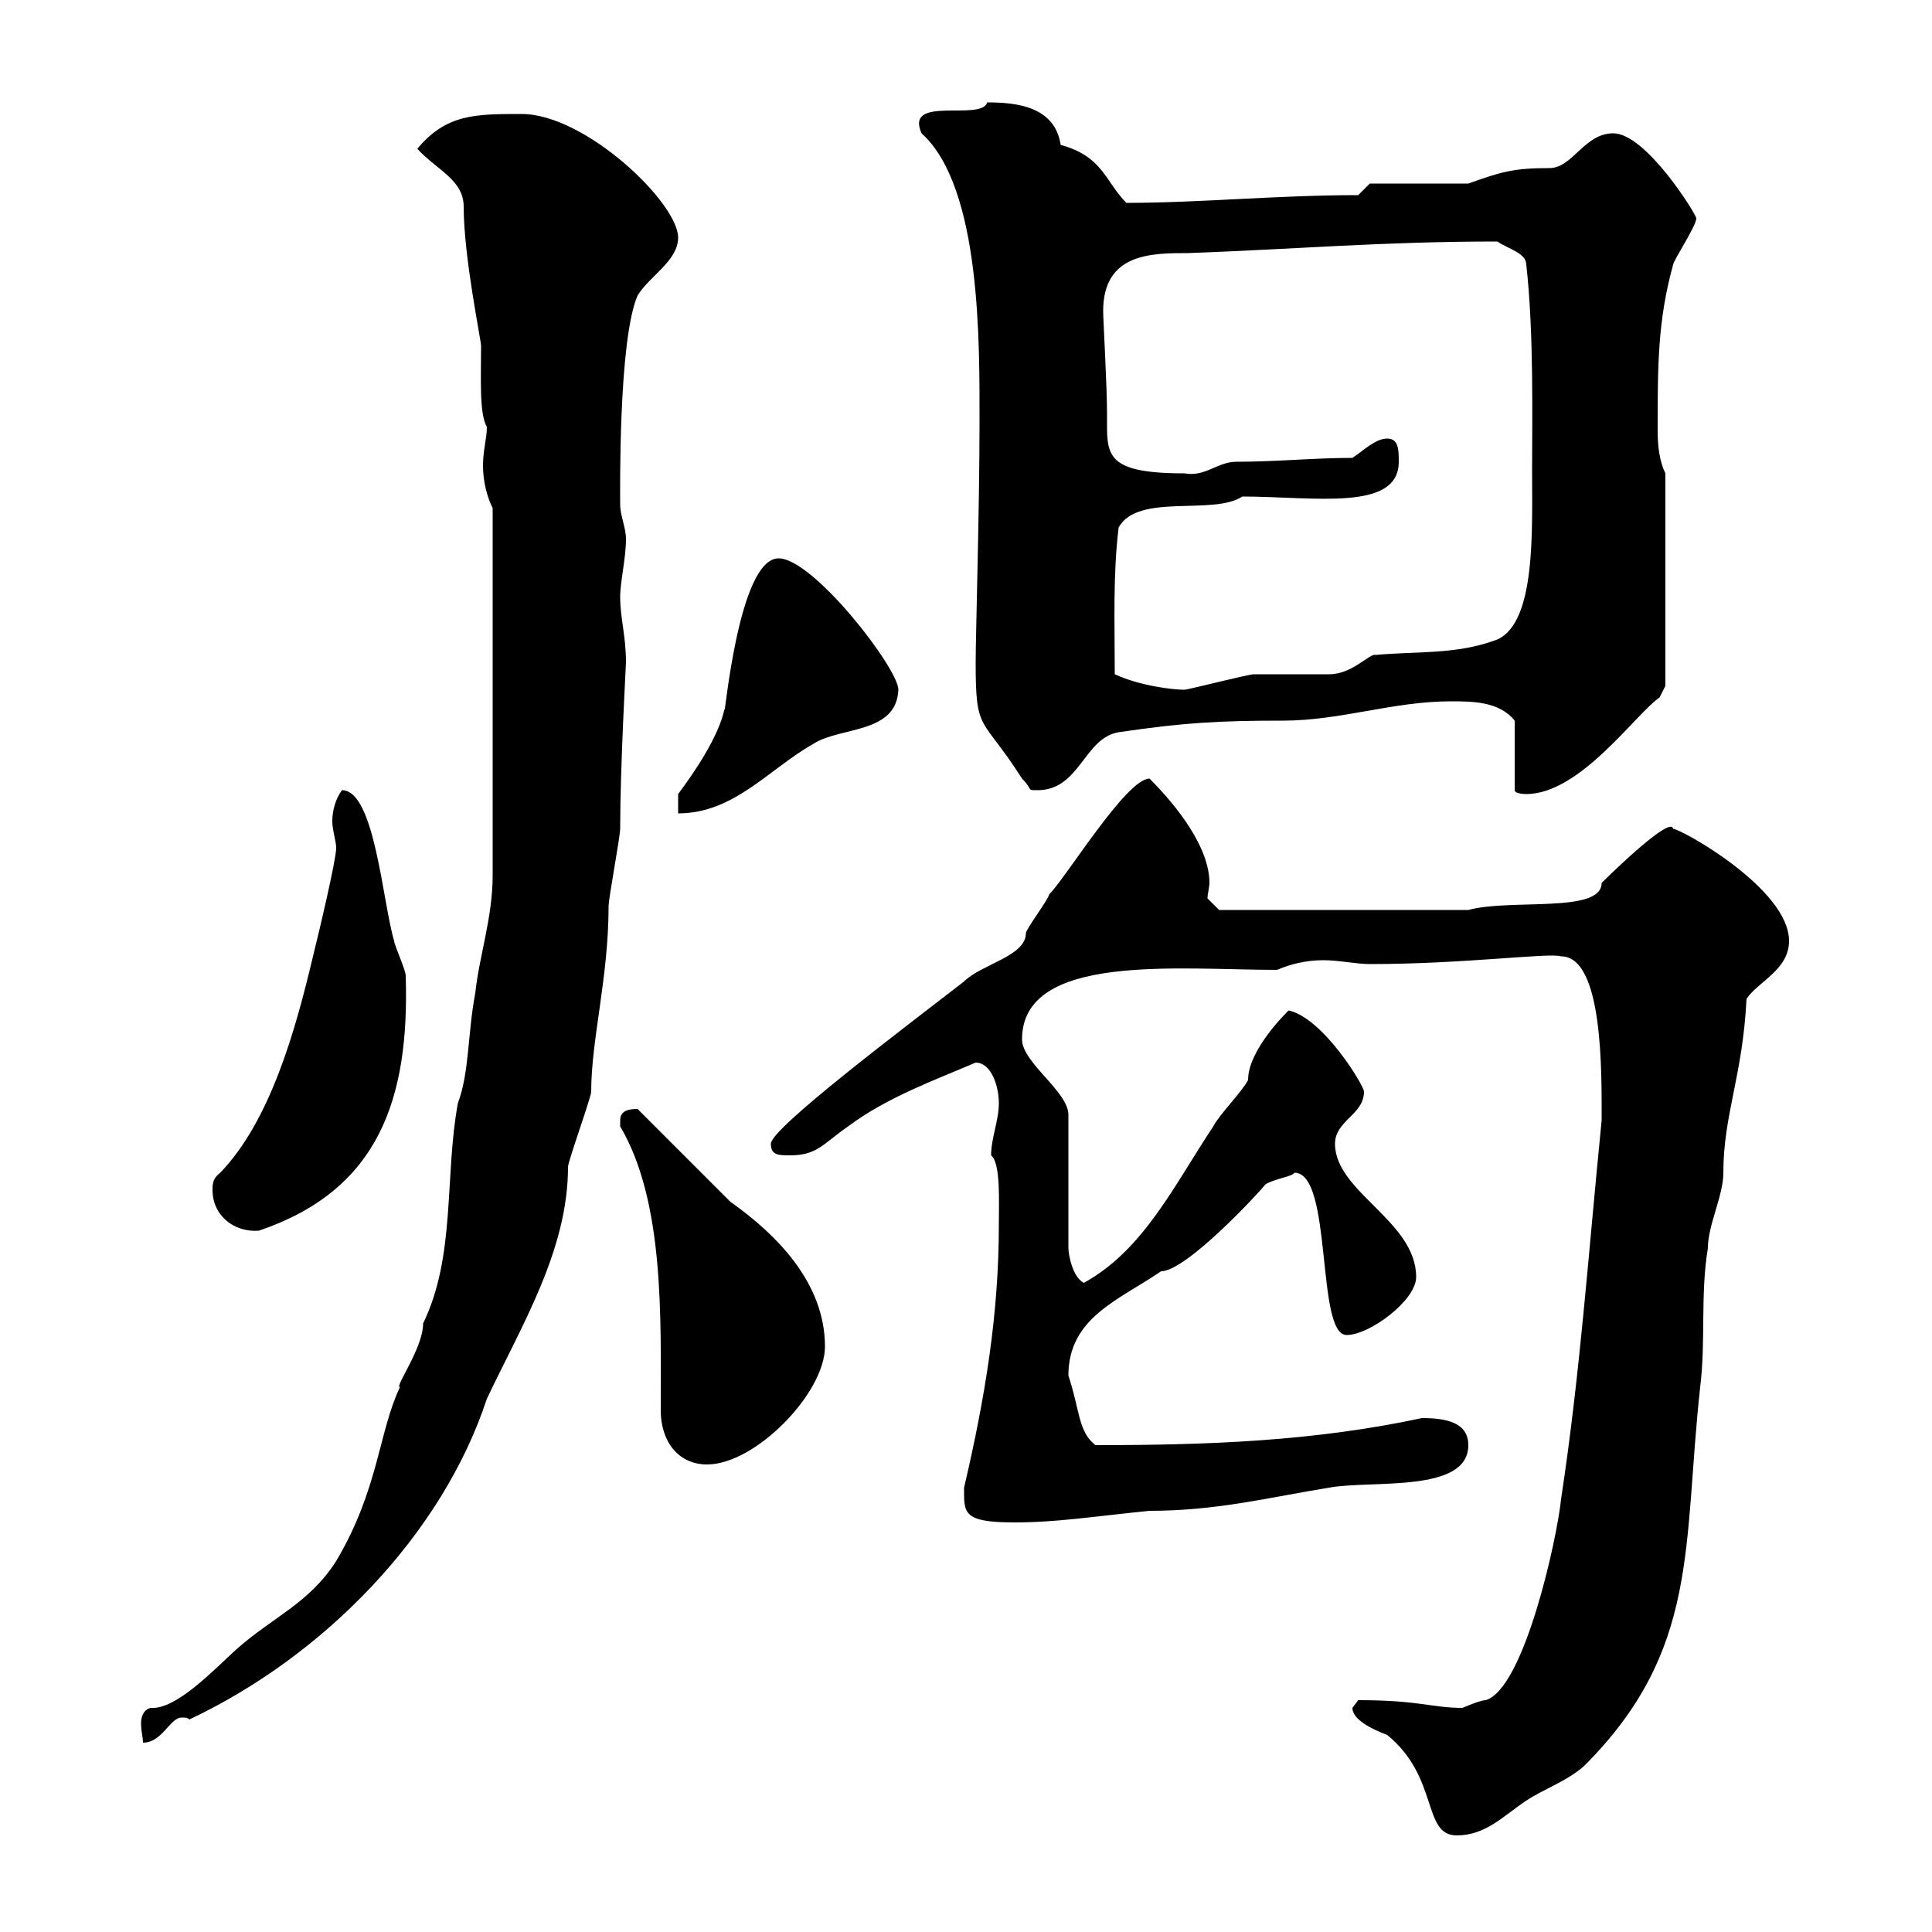 <svg xmlns="http://www.w3.org/2000/svg" xmlns:xlink="http://www.w3.org/1999/xlink" width="300" height="300"><path d="M210 265.20C210 267 213 268.50 215.40 269.40C223.50 276 220.80 285 226.20 285C230.70 285 233.40 282 237 279.60C239.70 277.80 243.30 276.60 246 274.20C264 256.20 261.30 240 264 215.40C264.90 208.20 264 201 265.20 193.80C265.20 190.20 267.60 185.70 267.60 182.10C267.60 173.10 270.60 167.10 271.20 155.10C273 152.40 277.80 150.60 277.80 146.10C277.80 138 261 128.70 259.80 128.70C259.50 126.60 250.50 135.30 248.70 137.10C248.70 141.90 234.60 139.50 228 141.30L189.30 141.30L187.50 139.50C187.50 138.90 187.80 137.70 187.80 137.10C187.80 131.70 183 125.40 178.50 120.90C174.90 120.90 165.60 136.20 162.90 138.90C162.90 139.50 159.30 144.30 159.30 144.90C159.30 148.50 152.40 149.70 149.70 152.40C140.40 159.60 119.70 175.20 119.70 177.60C119.70 179.40 120.90 179.40 122.70 179.40C126.90 179.40 127.80 177.60 131.70 174.90C137.70 170.40 145.20 167.70 151.50 165C153.90 165 155.10 168.60 155.10 171.30C155.10 174 153.90 176.70 153.90 179.40C155.40 180.60 155.10 186.60 155.10 190.20C155.10 204 153 216.90 149.70 231C149.70 234.90 149.40 236.40 157.50 236.40C164.10 236.40 169.50 235.50 178.50 234.60C189 234.60 197.10 232.50 206.40 231C213 229.80 228 231.90 228 224.40C228 220.80 224.40 220.20 220.80 220.20C204 223.80 187.50 224.40 170.10 224.40C167.40 222.30 167.70 219 165.90 213.60C165.90 204.60 173.70 201.90 180.30 197.40C184.20 197.40 195.60 185.10 196.50 183.90C198 183 200.70 182.70 201 182.10C207 182.10 204.30 207.30 209.10 207.30C212.70 207.30 219.90 201.90 219.90 198.30C219.90 189.60 207.30 185.10 207.30 177.60C207.30 174 211.80 173.10 211.80 169.50C211.80 168.60 205.50 158.10 200.10 156.90C200.10 156.90 193.80 162.90 193.80 167.70C192.90 169.50 189.30 173.10 188.40 174.90C182.40 183.90 177.60 194.10 168.30 199.20C166.50 198.30 165.90 194.70 165.90 193.80L165.90 173.10C165.90 169.50 158.70 165 158.70 161.40C158.70 147.90 183 150.60 198.30 150.60C200.40 149.70 202.80 149.10 205.50 149.10C207.90 149.10 210.60 149.70 212.70 149.70C227.40 149.70 240.60 147.90 242.40 148.50C249 148.50 248.70 166.80 248.70 174C246.60 195 245.40 213 242.40 232.80C241.80 238.80 236.70 262.20 230.70 264C229.80 264 227.10 265.20 227.10 265.20C222.30 265.20 220.50 264 210.90 264C210.90 264 210 265.20 210 265.20ZM76.50 78.90L76.50 135.90C76.50 142.50 74.40 148.50 73.80 154.20C72.60 160.50 72.90 166.50 71.10 171.30C69 182.70 70.80 195 65.70 205.50C65.70 209.40 61.20 215.40 62.10 215.40C58.80 222.30 58.80 231.30 52.20 242.40C48 249 42.30 251.10 36.60 256.20C33 259.50 27.30 265.50 23.40 265.20C22.20 265.50 21.90 266.70 21.90 267.60C21.90 268.80 22.20 269.70 22.20 270.60C25.20 270.60 26.40 266.70 28.20 266.70C28.80 266.70 29.10 266.70 29.40 267C50.40 257.10 68.70 238.20 75.60 217.20C81 205.80 88.20 194.10 88.20 181.20C88.20 180.30 91.80 170.40 91.80 169.50C91.80 161.40 94.50 151.80 94.50 140.70C94.50 139.50 96.30 129.90 96.30 128.70C96.30 119.10 97.20 103.20 97.20 102.90C97.20 98.70 96.30 96 96.30 92.70C96.30 90.30 97.20 86.70 97.20 83.70C97.20 81.90 96.30 80.10 96.30 78.30C96.30 76.80 96 52.80 99 45.90C100.80 42.90 105.30 40.50 105.30 36.90C105.30 31.50 90.90 17.70 81 17.70C73.80 17.70 69.30 17.70 64.80 23.10C67.80 26.40 72 27.90 72 32.10C72 39.90 74.70 52.80 74.70 53.70C74.70 58.80 74.40 64.20 75.60 66.30C75.60 68.10 75 69.90 75 72.30C75 74.70 75.60 77.10 76.50 78.90ZM96.30 174C96.30 174 96.30 174.90 96.30 174.90C103.20 186.60 102.60 204.60 102.60 219C102.60 223.80 105.30 227.40 109.80 227.40C117.30 227.40 128.10 216.30 128.10 209.10C128.10 199.20 120.60 191.70 113.40 186.60C111.60 184.80 100.80 174 99 172.20C97.50 172.20 96.30 172.50 96.30 174ZM33 184.80C33 188.70 36.30 191.40 40.20 191.10C58.80 184.80 63.60 170.70 63 151.50C63 150.60 61.20 146.70 61.20 146.10C59.40 140.10 58.20 122.70 53.10 122.70C52.20 123.90 51.60 125.70 51.60 127.50C51.60 129 52.20 130.50 52.20 131.70C52.20 133.50 49.50 144.90 48.60 148.50C45.90 159.90 42 174 34.20 182.10C33 183 33 183.90 33 184.80ZM105.30 123.30L105.30 126.30C114 126.30 119.40 119.40 126.30 115.50C130.50 112.80 139.20 114 139.50 107.10C139.50 103.80 126.30 86.70 120.90 86.70C114.60 86.70 112.50 112.20 112.50 110.10C111.60 114.30 108 119.70 105.30 123.30ZM225.30 108.90C228.60 108.90 232.80 108.90 235.20 111.90L235.20 122.70C235.20 123.30 237 123.30 237 123.30C245.40 123.30 254.10 110.70 257.70 108.30L258.60 106.50L258.60 73.50C257.70 71.70 257.40 69.30 257.40 66.90C257.40 56.70 257.40 49.80 259.80 41.10C259.80 40.50 263.40 35.10 263.40 33.90C263.40 33.30 255.60 20.70 250.50 20.70C246 20.70 244.20 26.10 240.60 26.10C234.90 26.10 233.10 26.70 228 28.50L212.70 28.50L210.90 30.30C198.30 30.30 186.30 31.50 174.90 31.50C171.60 28.20 171.30 24.30 164.70 22.50C163.80 16.50 157.80 15.90 153.30 15.90C152.40 18.90 140.40 14.70 143.10 20.70C152.40 29.10 152.10 53.40 152.10 65.70C152.10 78.90 151.50 98.70 151.50 102.90C151.50 114 152.40 111 158.70 120.90C160.50 122.70 159.30 122.70 161.10 122.70C167.70 122.70 168.30 114.60 173.70 113.70C183.90 112.20 189.30 111.90 199.20 111.90C208.20 111.90 216.30 108.90 225.30 108.90ZM173.10 104.70C173.10 96.60 172.80 89.40 173.70 81.90C176.70 76.50 188.40 80.10 192.90 77.10C204 77.10 217.20 79.50 217.20 71.70C217.20 69.90 217.20 68.10 215.40 68.10C213.60 68.10 211.80 69.90 210 71.10C204 71.10 198.30 71.70 192 71.70C189 71.70 187.20 74.10 183.90 73.50C171.30 73.50 171.90 70.50 171.90 64.50C171.90 59.70 171.30 49.80 171.30 48.30C171.30 39.30 178.80 39.30 184.50 39.30C201 38.70 214.80 37.50 232.50 37.50C234.30 38.70 237 39.30 237 41.10C238.20 51.60 237.90 65.70 237.90 72.90C237.90 82.50 238.50 96.60 232.50 99.30C226.20 101.70 219.90 101.10 213.60 101.70C212.70 101.40 210 104.70 206.40 104.70C205.50 104.70 195.60 104.70 194.70 104.70C193.80 104.70 184.50 107.10 183.90 107.10C182.10 107.10 177 106.50 173.10 104.70Z"/></svg>